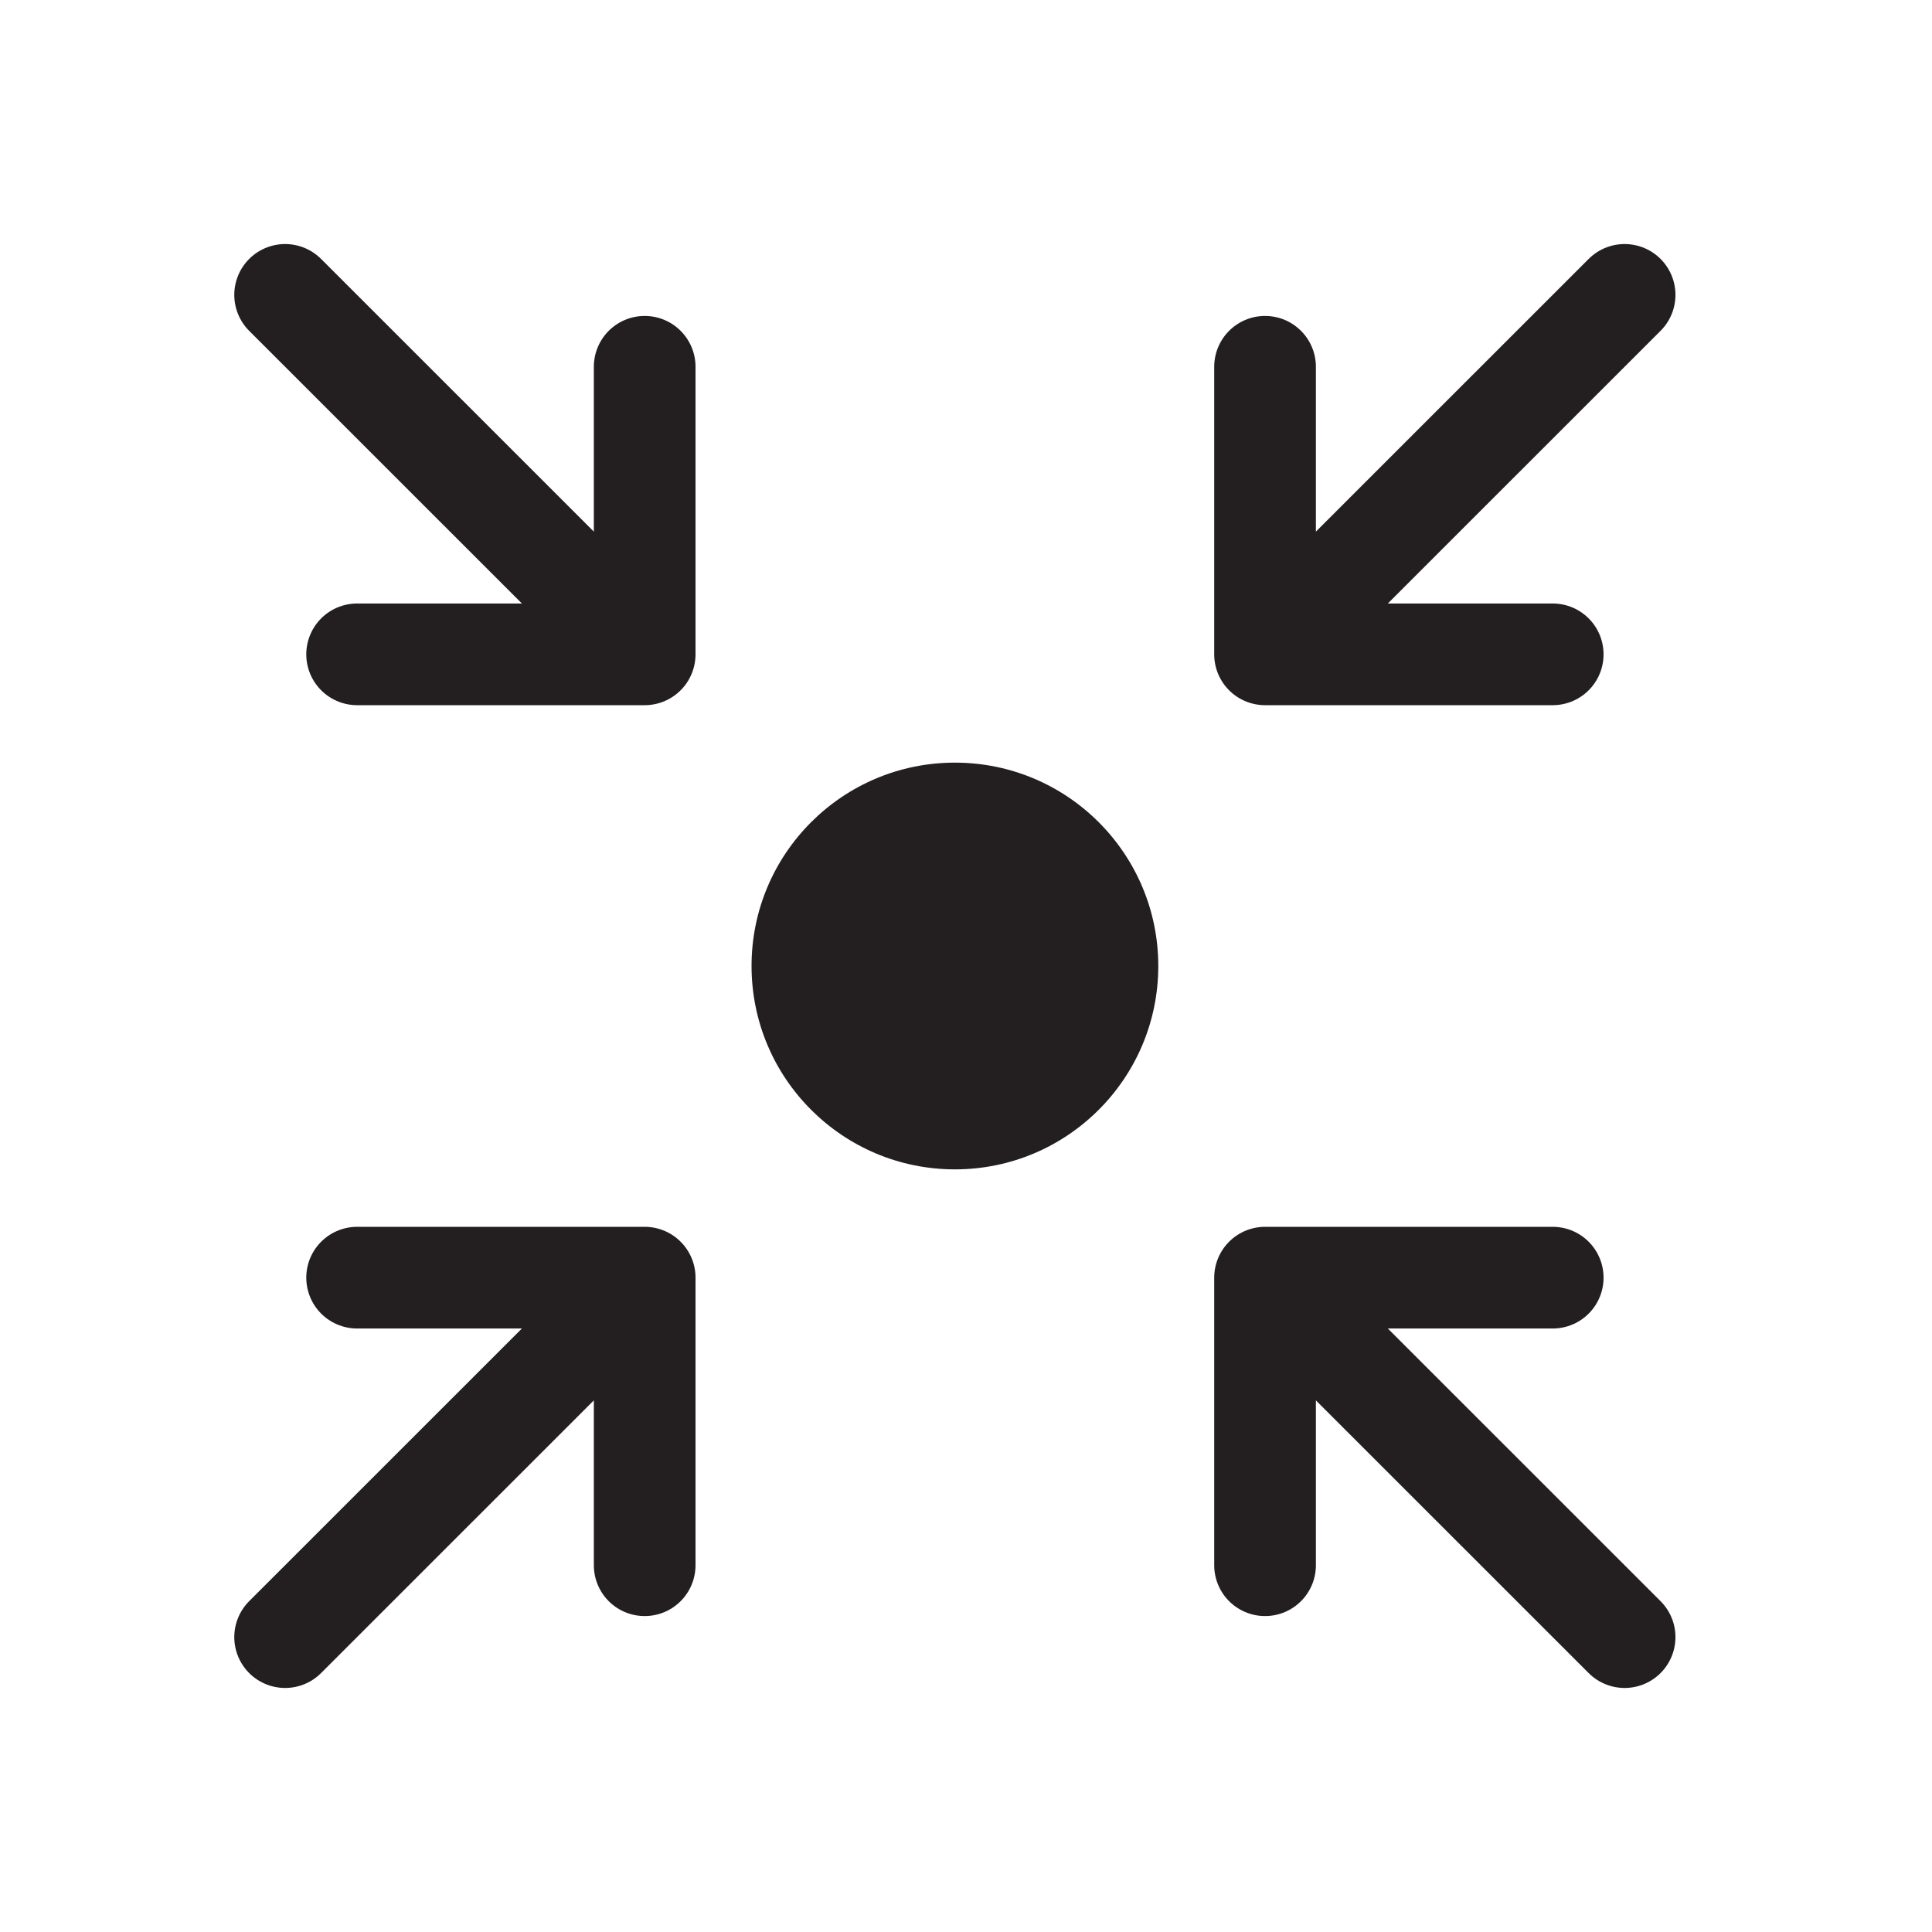 <svg width="19" height="19" viewBox="0 0 19 19" fill="none" xmlns="http://www.w3.org/2000/svg">
<circle cx="9.391" cy="9.5" r="2" fill="#231F20"/>
<path d="M3.512 12.565H6.34M6.34 12.565V15.393M6.34 12.565L2.804 16.1" stroke="#231F20" stroke-linecap="round"/>
<path d="M15.27 12.565H12.441M12.441 12.565V15.393M12.441 12.565L15.977 16.1" stroke="#231F20" stroke-linecap="round"/>
<path d="M3.512 6.435H6.34M6.34 6.435V3.607M6.34 6.435L2.804 2.9" stroke="#231F20" stroke-linecap="round"/>
<path d="M15.27 6.435H12.441M12.441 6.435V3.607M12.441 6.435L15.977 2.9" stroke="#231F20" stroke-linecap="round"/>
</svg>
